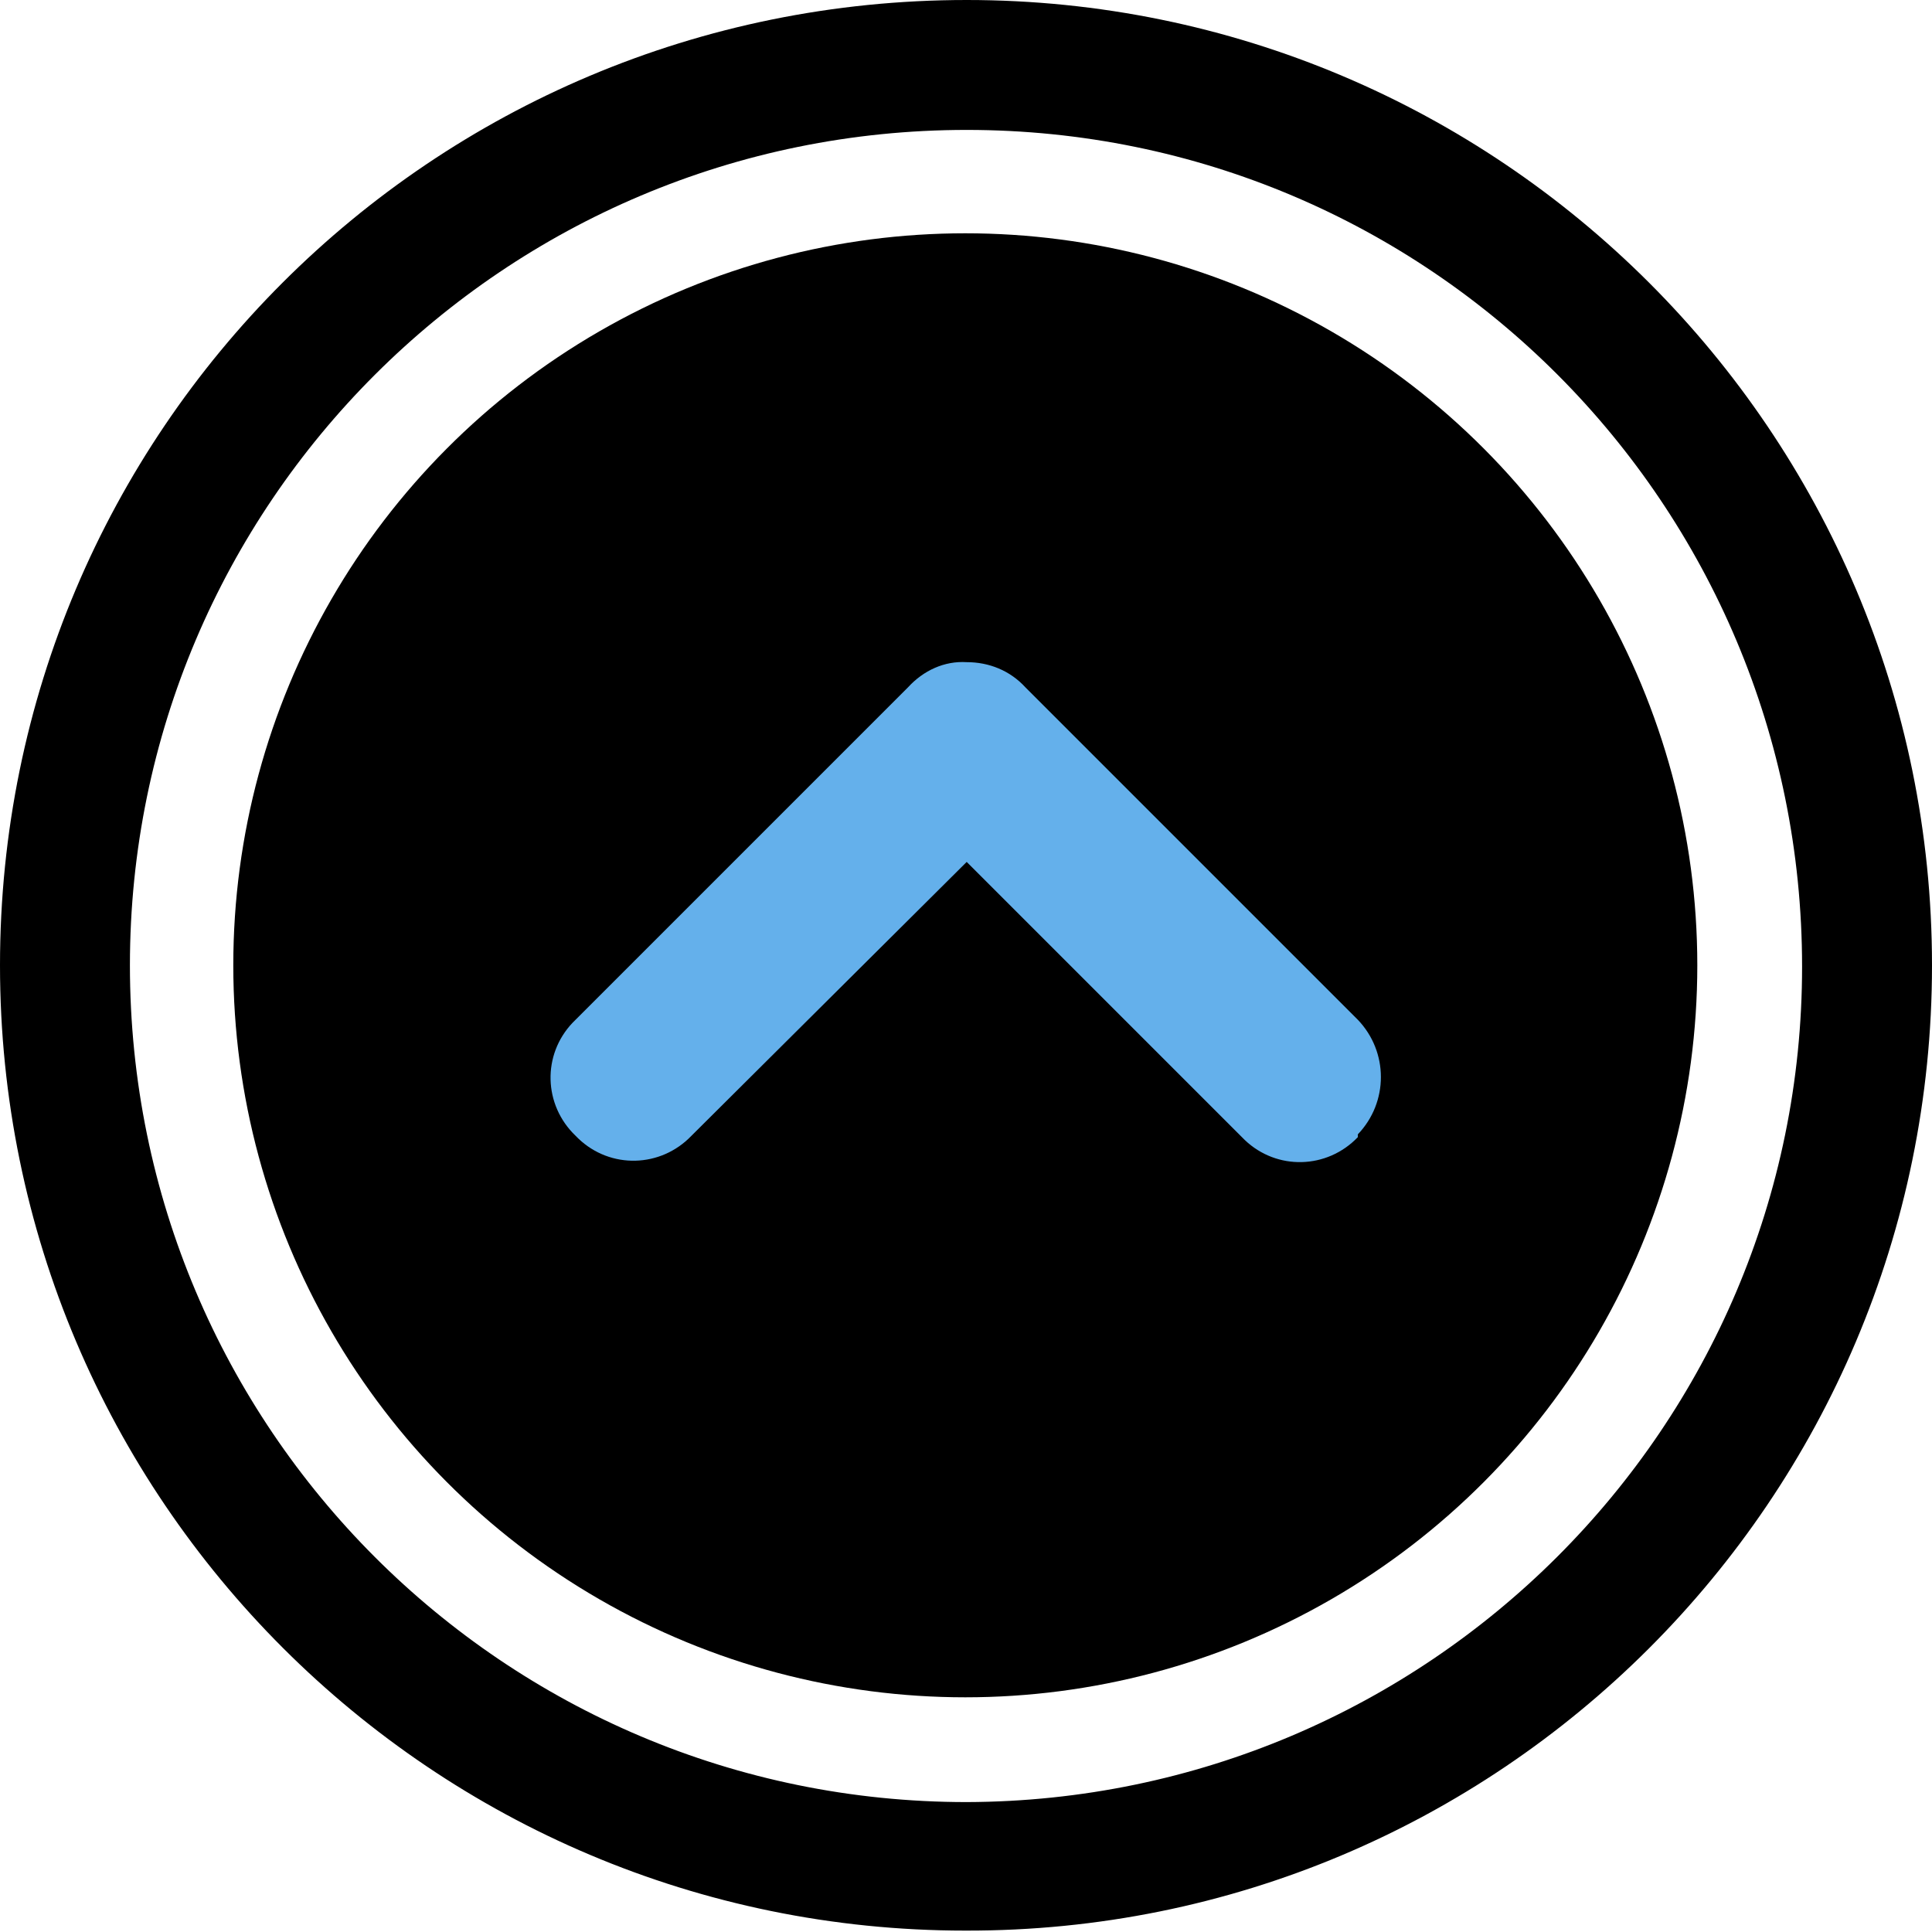 <?xml version="1.0" encoding="utf-8"?>
<!-- Generator: Adobe Illustrator 27.2.0, SVG Export Plug-In . SVG Version: 6.00 Build 0)  -->
<svg version="1.1" id="Layer_1" xmlns="http://www.w3.org/2000/svg" xmlns:xlink="http://www.w3.org/1999/xlink" x="0px" y="0px"
	 viewBox="0 0 138.3 138.3" style="enable-background:new 0 0 138.3 138.3;" xml:space="preserve">
<style type="text/css">
	.st0{fill:#64B0EB;}
</style>
<g id="Layer_2_1_">
	<g id="Layer_1-2">
		<path d="M138.3,69.1c0-38.2-31-69.1-69.1-69.1C30.9,0,0,30.9,0,69.1s31,69.1,69.1,69.1l0,0C107.3,138.3,138.3,107.3,138.3,69.1
			L138.3,69.1z M9.3,69.1c0-33,26.8-59.8,59.9-59.8S129,36.1,129,69.2c0,33-26.8,59.7-59.8,59.8C36.1,129,9.3,102.2,9.3,69.1
			C9.3,69.2,9.3,69.2,9.3,69.1L9.3,69.1z"/>
		<circle cx="69.1" cy="69.1" r="52.4"/>
		<g id="arrow_back">
			<path id="arrow_back-2" class="st0" d="M69.2,47.4c1.6,0,3.1,0.6,4.2,1.8L97.2,73c2.2,2.3,2.2,5.9,0,8.2c0,0,0,0.1,0,0.2
				c-2.2,2.3-5.8,2.4-8.1,0.2l0,0l-0.2-0.2L69.2,61.7L49.5,81.3c-2.2,2.3-5.8,2.4-8.1,0.2l0,0l-0.2-0.2c-2.3-2.2-2.4-5.8-0.2-8.1
				l0,0l0.2-0.2L65,49.2C66.1,48,67.6,47.3,69.2,47.4z"/>
		</g>
	</g>
</g>
</svg>
